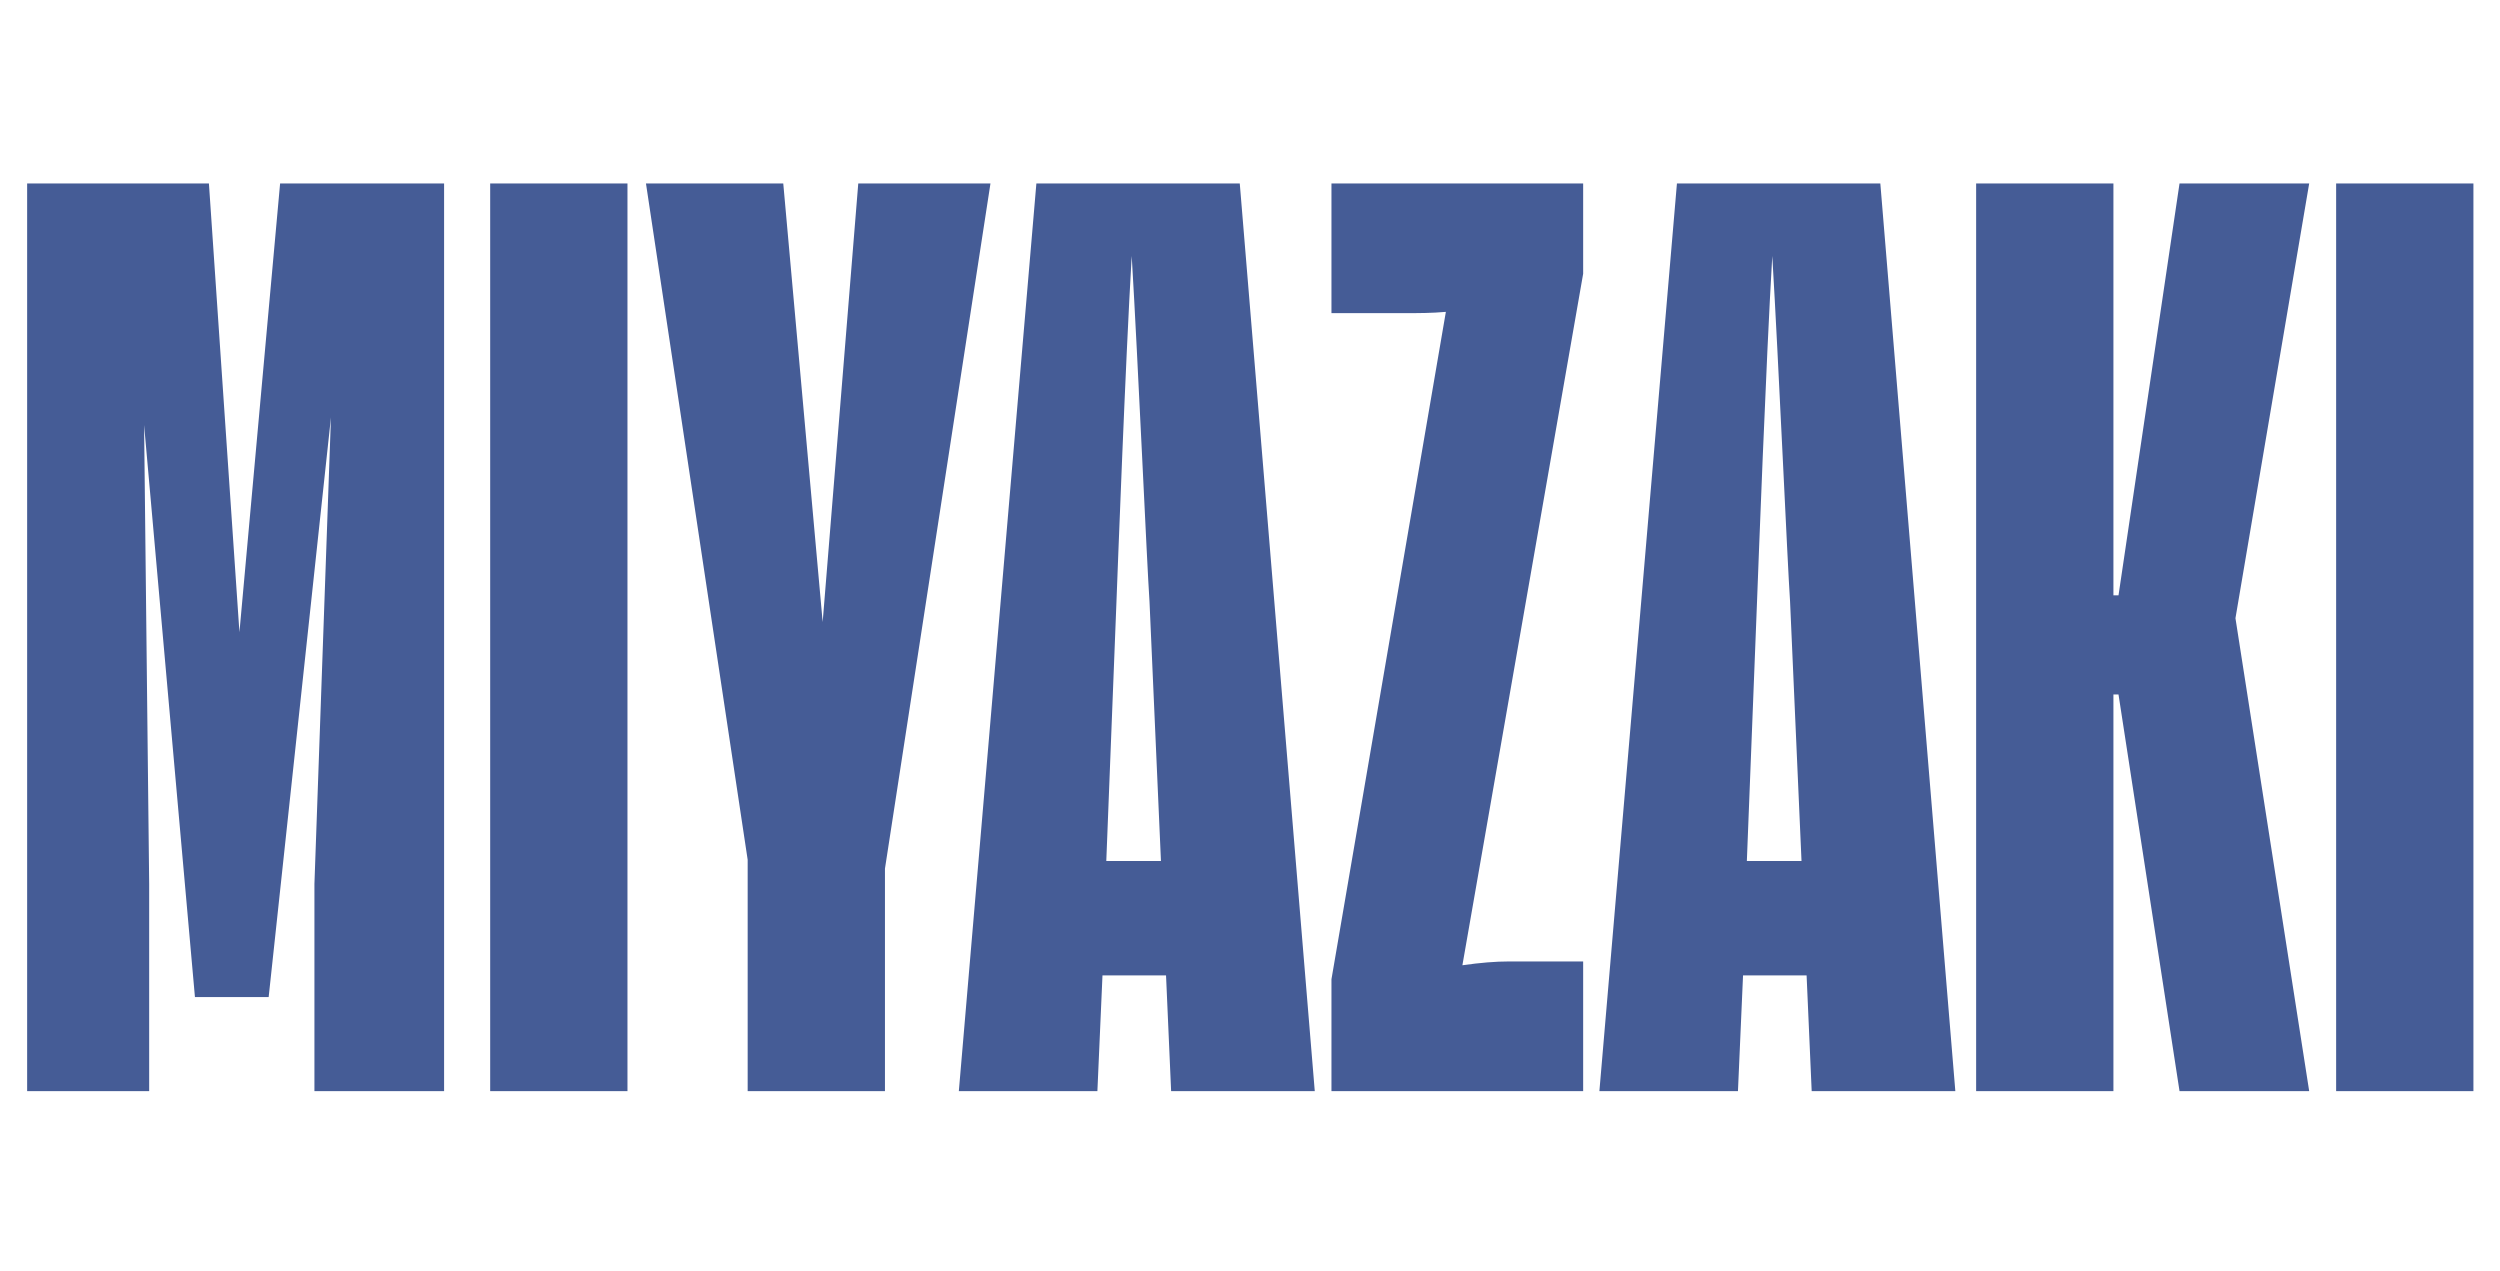 <svg width="236" height="120" viewBox="0 0 236 120" fill="none" xmlns="http://www.w3.org/2000/svg">
<path d="M14.082 83.44V103H2.562V17.32H19.722L22.602 59.68L26.442 17.32H41.922V103H29.682V83.44L31.242 39.4L25.362 94.12H18.402L13.602 40.12L14.082 83.44ZM46.273 17.32H59.233V103H46.273V17.32ZM83.54 103H70.58V81.16L60.98 17.32H73.94L77.66 58.72L81.02 17.32H93.5L83.54 82V103ZM105.394 56.8L104.434 81.28H109.594L108.514 56.8C108.274 53.32 107.434 34.24 106.834 24.16C106.234 34.36 105.514 53.68 105.394 56.8ZM110.554 103L110.074 92.08H104.074L103.594 103H90.514L97.834 17.32H117.034L124.114 103H110.554ZM125.69 103V92.44L136.49 29.44C135.17 29.56 133.85 29.56 132.77 29.56H125.69V17.32H149.45V25.84L138.05 91.12C139.73 90.88 141.17 90.76 142.49 90.76H149.45V103H125.69ZM165.863 56.8L164.903 81.28H170.063L168.983 56.8C168.743 53.32 167.903 34.24 167.303 24.16C166.703 34.36 165.983 53.68 165.863 56.8ZM171.023 103L170.543 92.08H164.543L164.063 103H150.983L158.303 17.32H177.503L184.583 103H171.023ZM199.987 65.56H199.507V103H186.547V17.32H199.507V56.2H199.987L205.747 17.32H217.987L211.027 58.36L217.987 103H205.747L199.987 65.56ZM220.531 17.32H233.491V103H220.531V17.32Z" fill="#455C96"/>
</svg>
